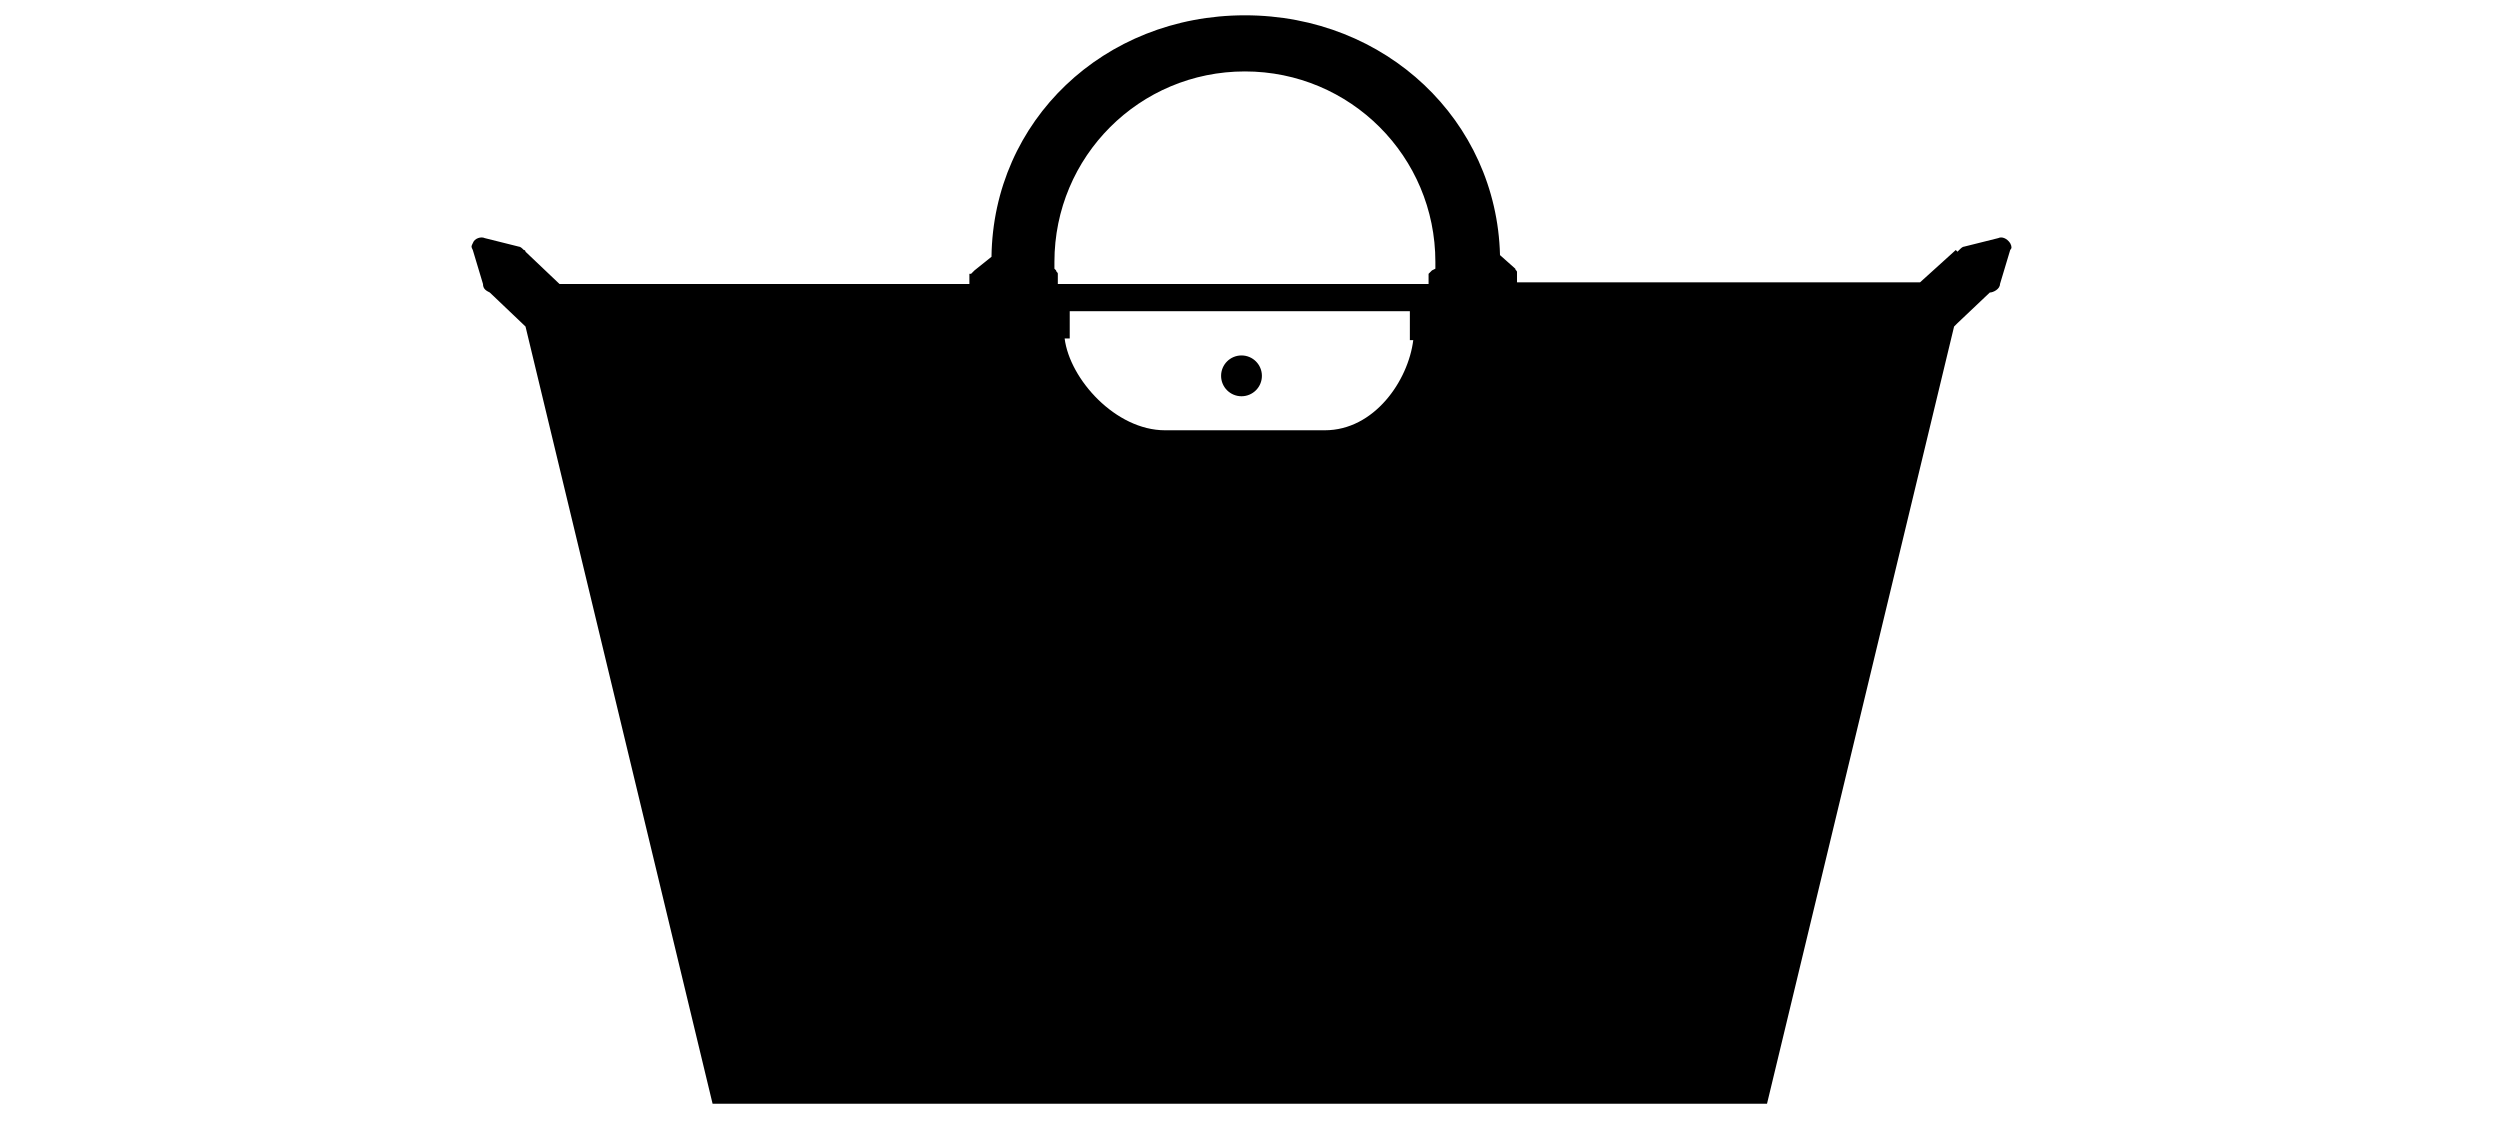 <?xml version="1.0" encoding="utf-8"?>
<svg version="1.1" xmlns="http://www.w3.org/2000/svg" xmlns:xlink="http://www.w3.org/1999/xlink" viewBox="0 0 147 66" width="147" height="66">
<g>
  <path d="M118.2,14.3c-0.2-0.3-0.5-0.4-0.7-0.3l-2,0.5c-0.1,0-0.2,0.1-0.3,0.2c0,0-0.1,0.1-0.1,0.1l-0.1-0.1l-2.1,1.9H89.2v-0.4
    c0,0,0-0.1,0-0.1v-0.1h0c0-0.1-0.1-0.1-0.1-0.2l-0.9-0.8C88,7.1,81.5,0.9,73.2,0.9c-8.3,0-14.8,6.2-14.9,14.2l-1,0.8
    c-0.1,0.1-0.1,0.1-0.2,0.2H57v0.6H33c0,0-0.1,0-0.1,0l-2-1.9c0,0,0-0.1-0.1-0.1c-0.1-0.1-0.2-0.2-0.3-0.2l-2-0.5
    c-0.2-0.1-0.6,0-0.7,0.3c-0.1,0.2-0.1,0.2,0,0.4l0.6,2c0,0.3,0.2,0.4,0.4,0.5l2.1,2l11,45.7H42h61.4h0.5l11-45.7l0,0l0.1-0.1
    c0,0,0.1-0.1,0.1-0.1l1.9-1.8c0.2,0,0.6-0.2,0.6-0.5l0.6-2C118.3,14.6,118.3,14.5,118.2,14.3z M62.9,19.9v-1.6h20V20h0.2
    c-0.3,2.4-2.3,5.3-5.2,5.3h-9.4c-2.9,0-5.6-3-5.9-5.4H62.9z M62.2,16.2C62.2,16.2,62.2,16.2,62.2,16.2v-0.1h0
    c0-0.1-0.1-0.1-0.1-0.2L62,15.8v-0.4c0-6.2,5-11.2,11.2-11.2c6.2,0,11.2,5,11.2,11.2v0.4l-0.2,0.1c-0.1,0.1-0.1,0.1-0.2,0.2H84v0.6
    H62.2V16.2z"/>
  <circle cx="73" cy="22.1" r="1.2"/>
</g>
</svg>
